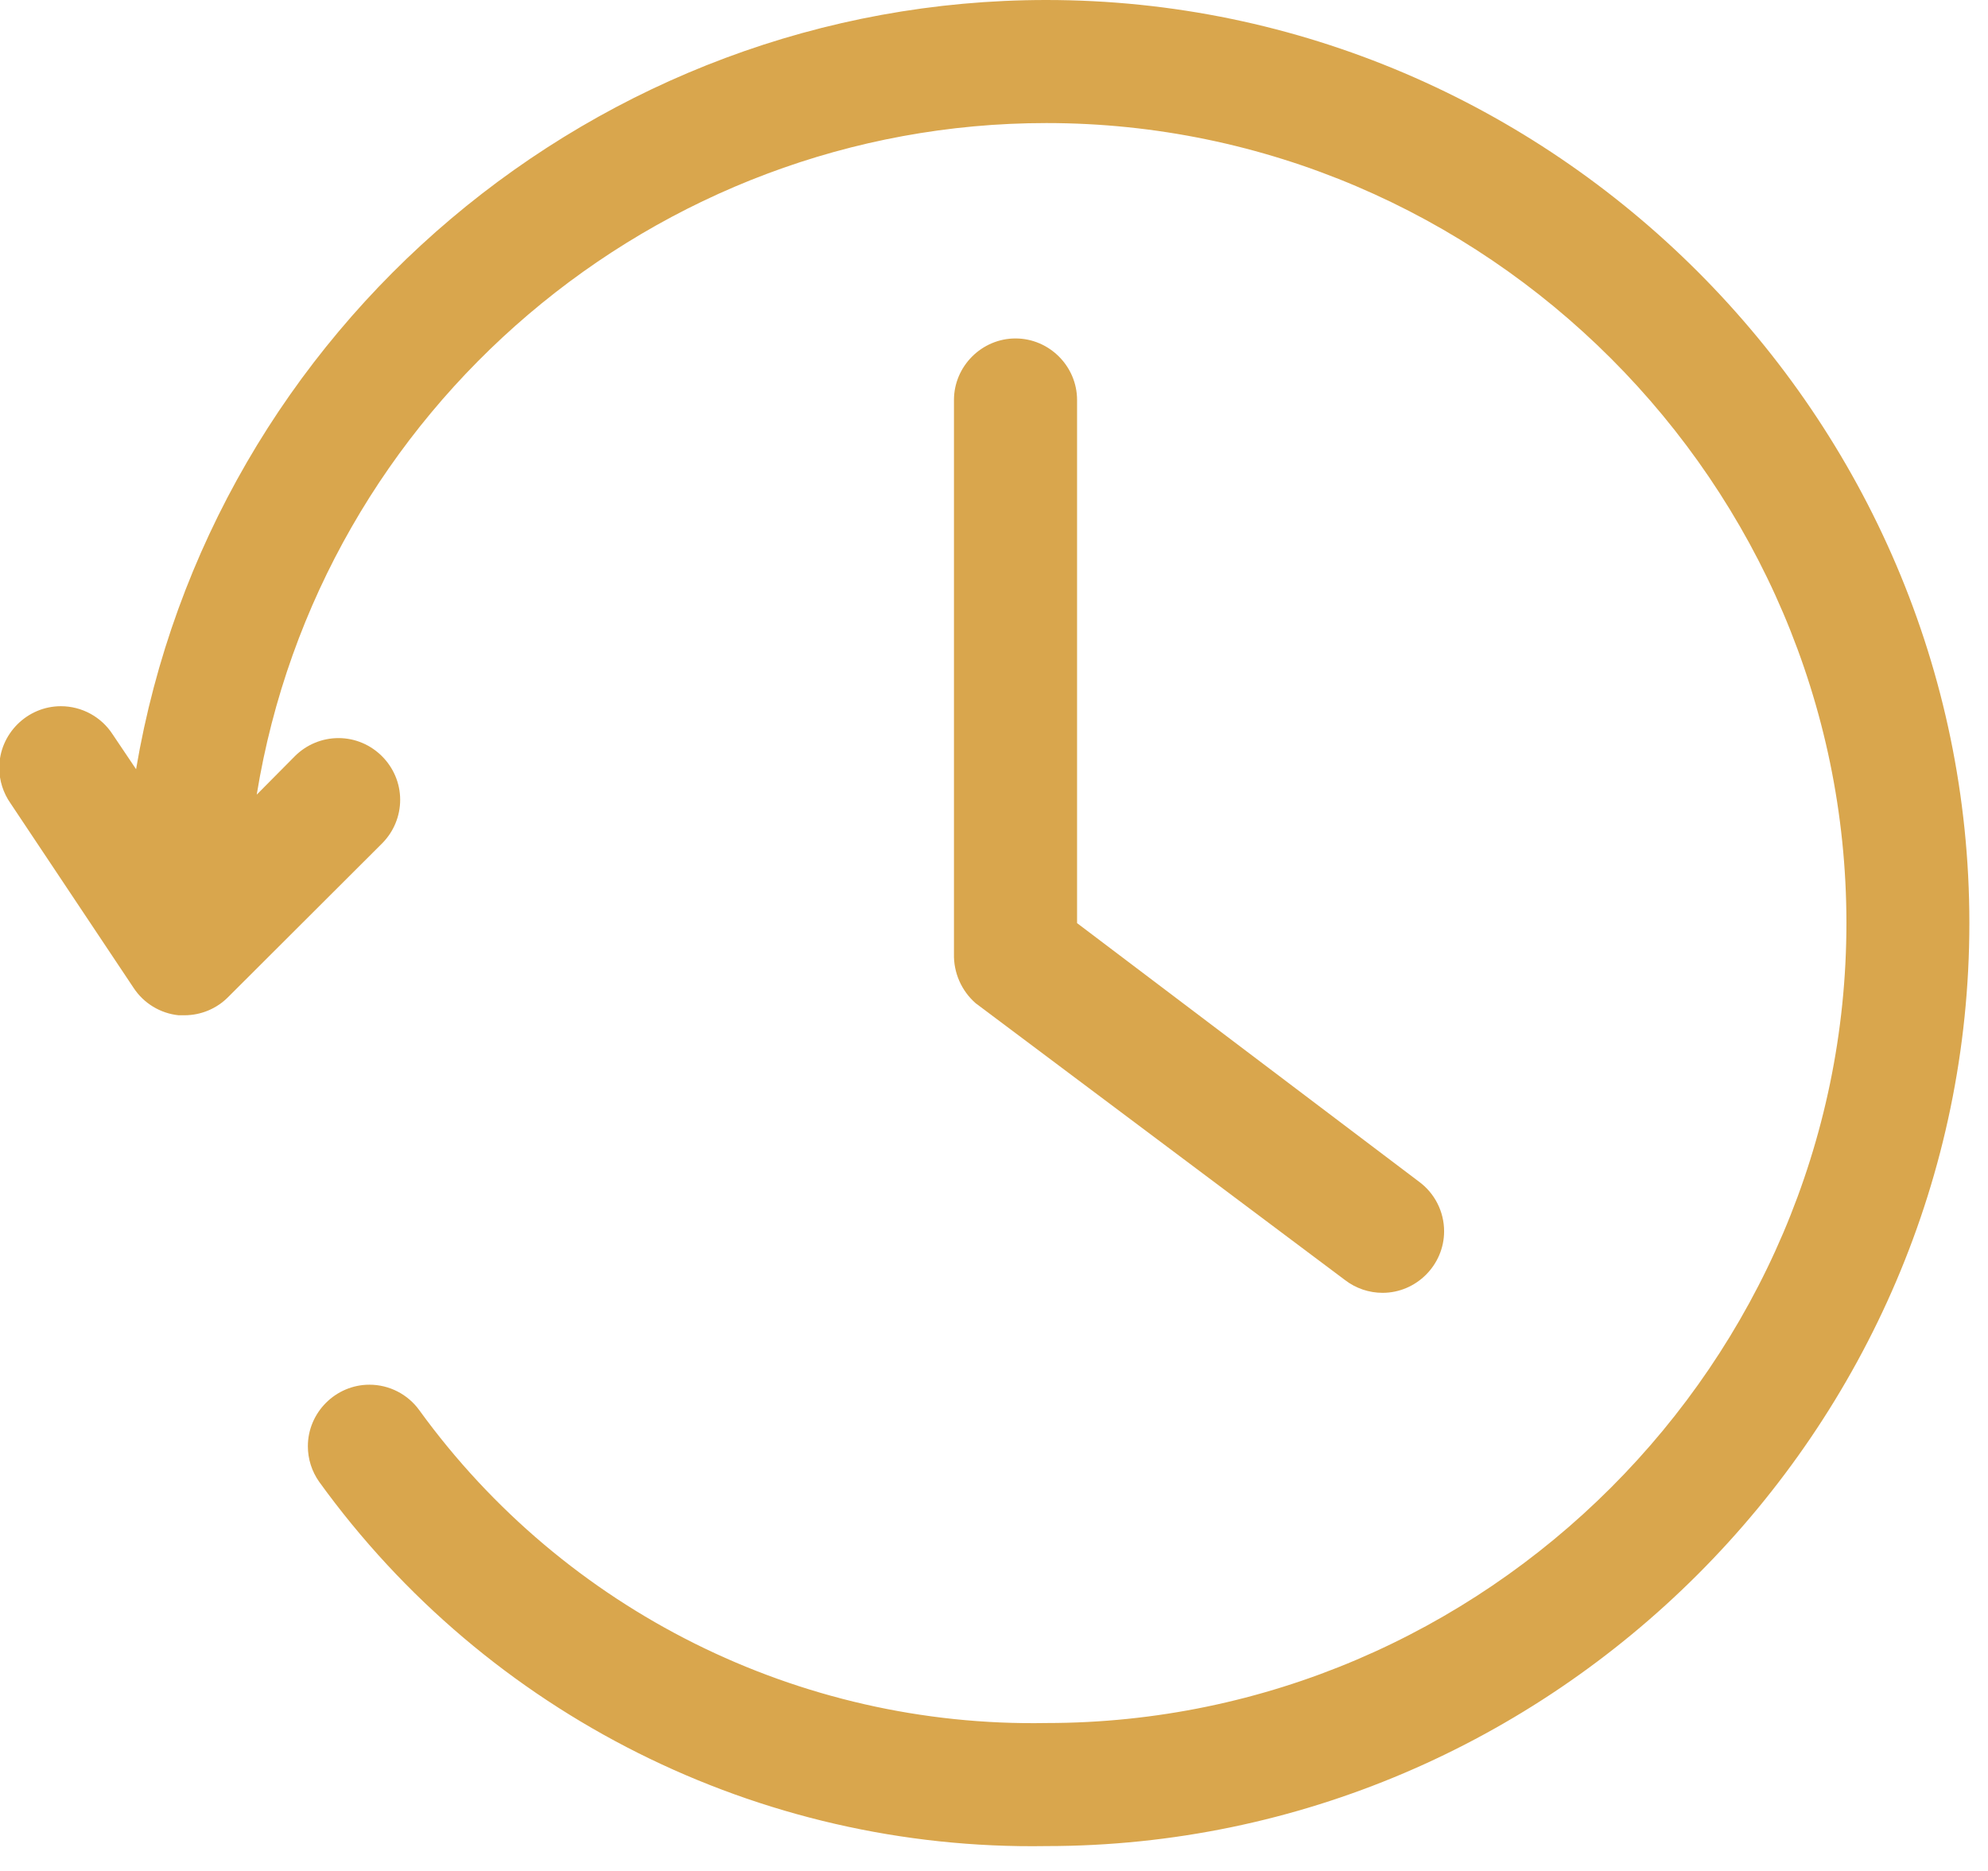 <?xml version="1.0" encoding="UTF-8" standalone="no"?>
<!DOCTYPE svg PUBLIC "-//W3C//DTD SVG 1.1//EN" "http://www.w3.org/Graphics/SVG/1.1/DTD/svg11.dtd">
<svg width="100%" height="100%" viewBox="0 0 51 48" version="1.1" xmlns="http://www.w3.org/2000/svg" xmlns:xlink="http://www.w3.org/1999/xlink" xml:space="preserve" xmlns:serif="http://www.serif.com/" style="fill-rule:evenodd;clip-rule:evenodd;stroke-linejoin:round;stroke-miterlimit:2;">
    <g>
        <path d="M25.033,25.741L34.506,32.841C34.782,33.053 35.12,33.168 35.468,33.168C36.334,33.168 37.047,32.455 37.047,31.589C37.047,31.086 36.807,30.612 36.401,30.315L27.631,23.683L27.631,10.262C27.631,9.396 26.918,8.683 26.052,8.683C25.186,8.683 24.473,9.396 24.473,10.262L24.473,24.471C24.461,24.957 24.667,25.423 25.033,25.742L25.033,25.741Z" style="fill:rgb(217,166,77);fill-rule:nonzero;"/>
        <path d="M26.841,0C15.334,-0 5.409,8.388 3.491,19.734L2.891,18.842C2.6,18.391 2.099,18.118 1.562,18.118C0.695,18.118 -0.019,18.831 -0.019,19.699C-0.019,20.025 0.083,20.344 0.271,20.611L3.429,25.347C3.689,25.741 4.112,25.998 4.581,26.047L4.739,26.047C5.157,26.045 5.558,25.878 5.852,25.581L9.803,21.637C10.099,21.34 10.266,20.938 10.266,20.519C10.266,19.651 9.552,18.936 8.684,18.936C8.264,18.936 7.862,19.103 7.565,19.4L6.586,20.387C8.194,10.496 16.823,3.157 26.844,3.157C38.103,3.157 47.368,12.422 47.368,23.681C47.368,34.94 38.103,44.205 26.844,44.205C26.843,44.205 26.842,44.205 26.841,44.205C20.498,44.32 14.485,41.321 10.761,36.185C10.465,35.771 9.986,35.525 9.477,35.525C8.611,35.525 7.898,36.238 7.898,37.104C7.898,37.431 7.999,37.749 8.188,38.016C12.501,43.988 19.476,47.483 26.841,47.362C39.832,47.362 50.522,36.672 50.522,23.681C50.522,10.69 39.832,0 26.841,0Z" style="fill:rgb(217,166,77);fill-rule:nonzero;"/>
    </g>
</svg>
